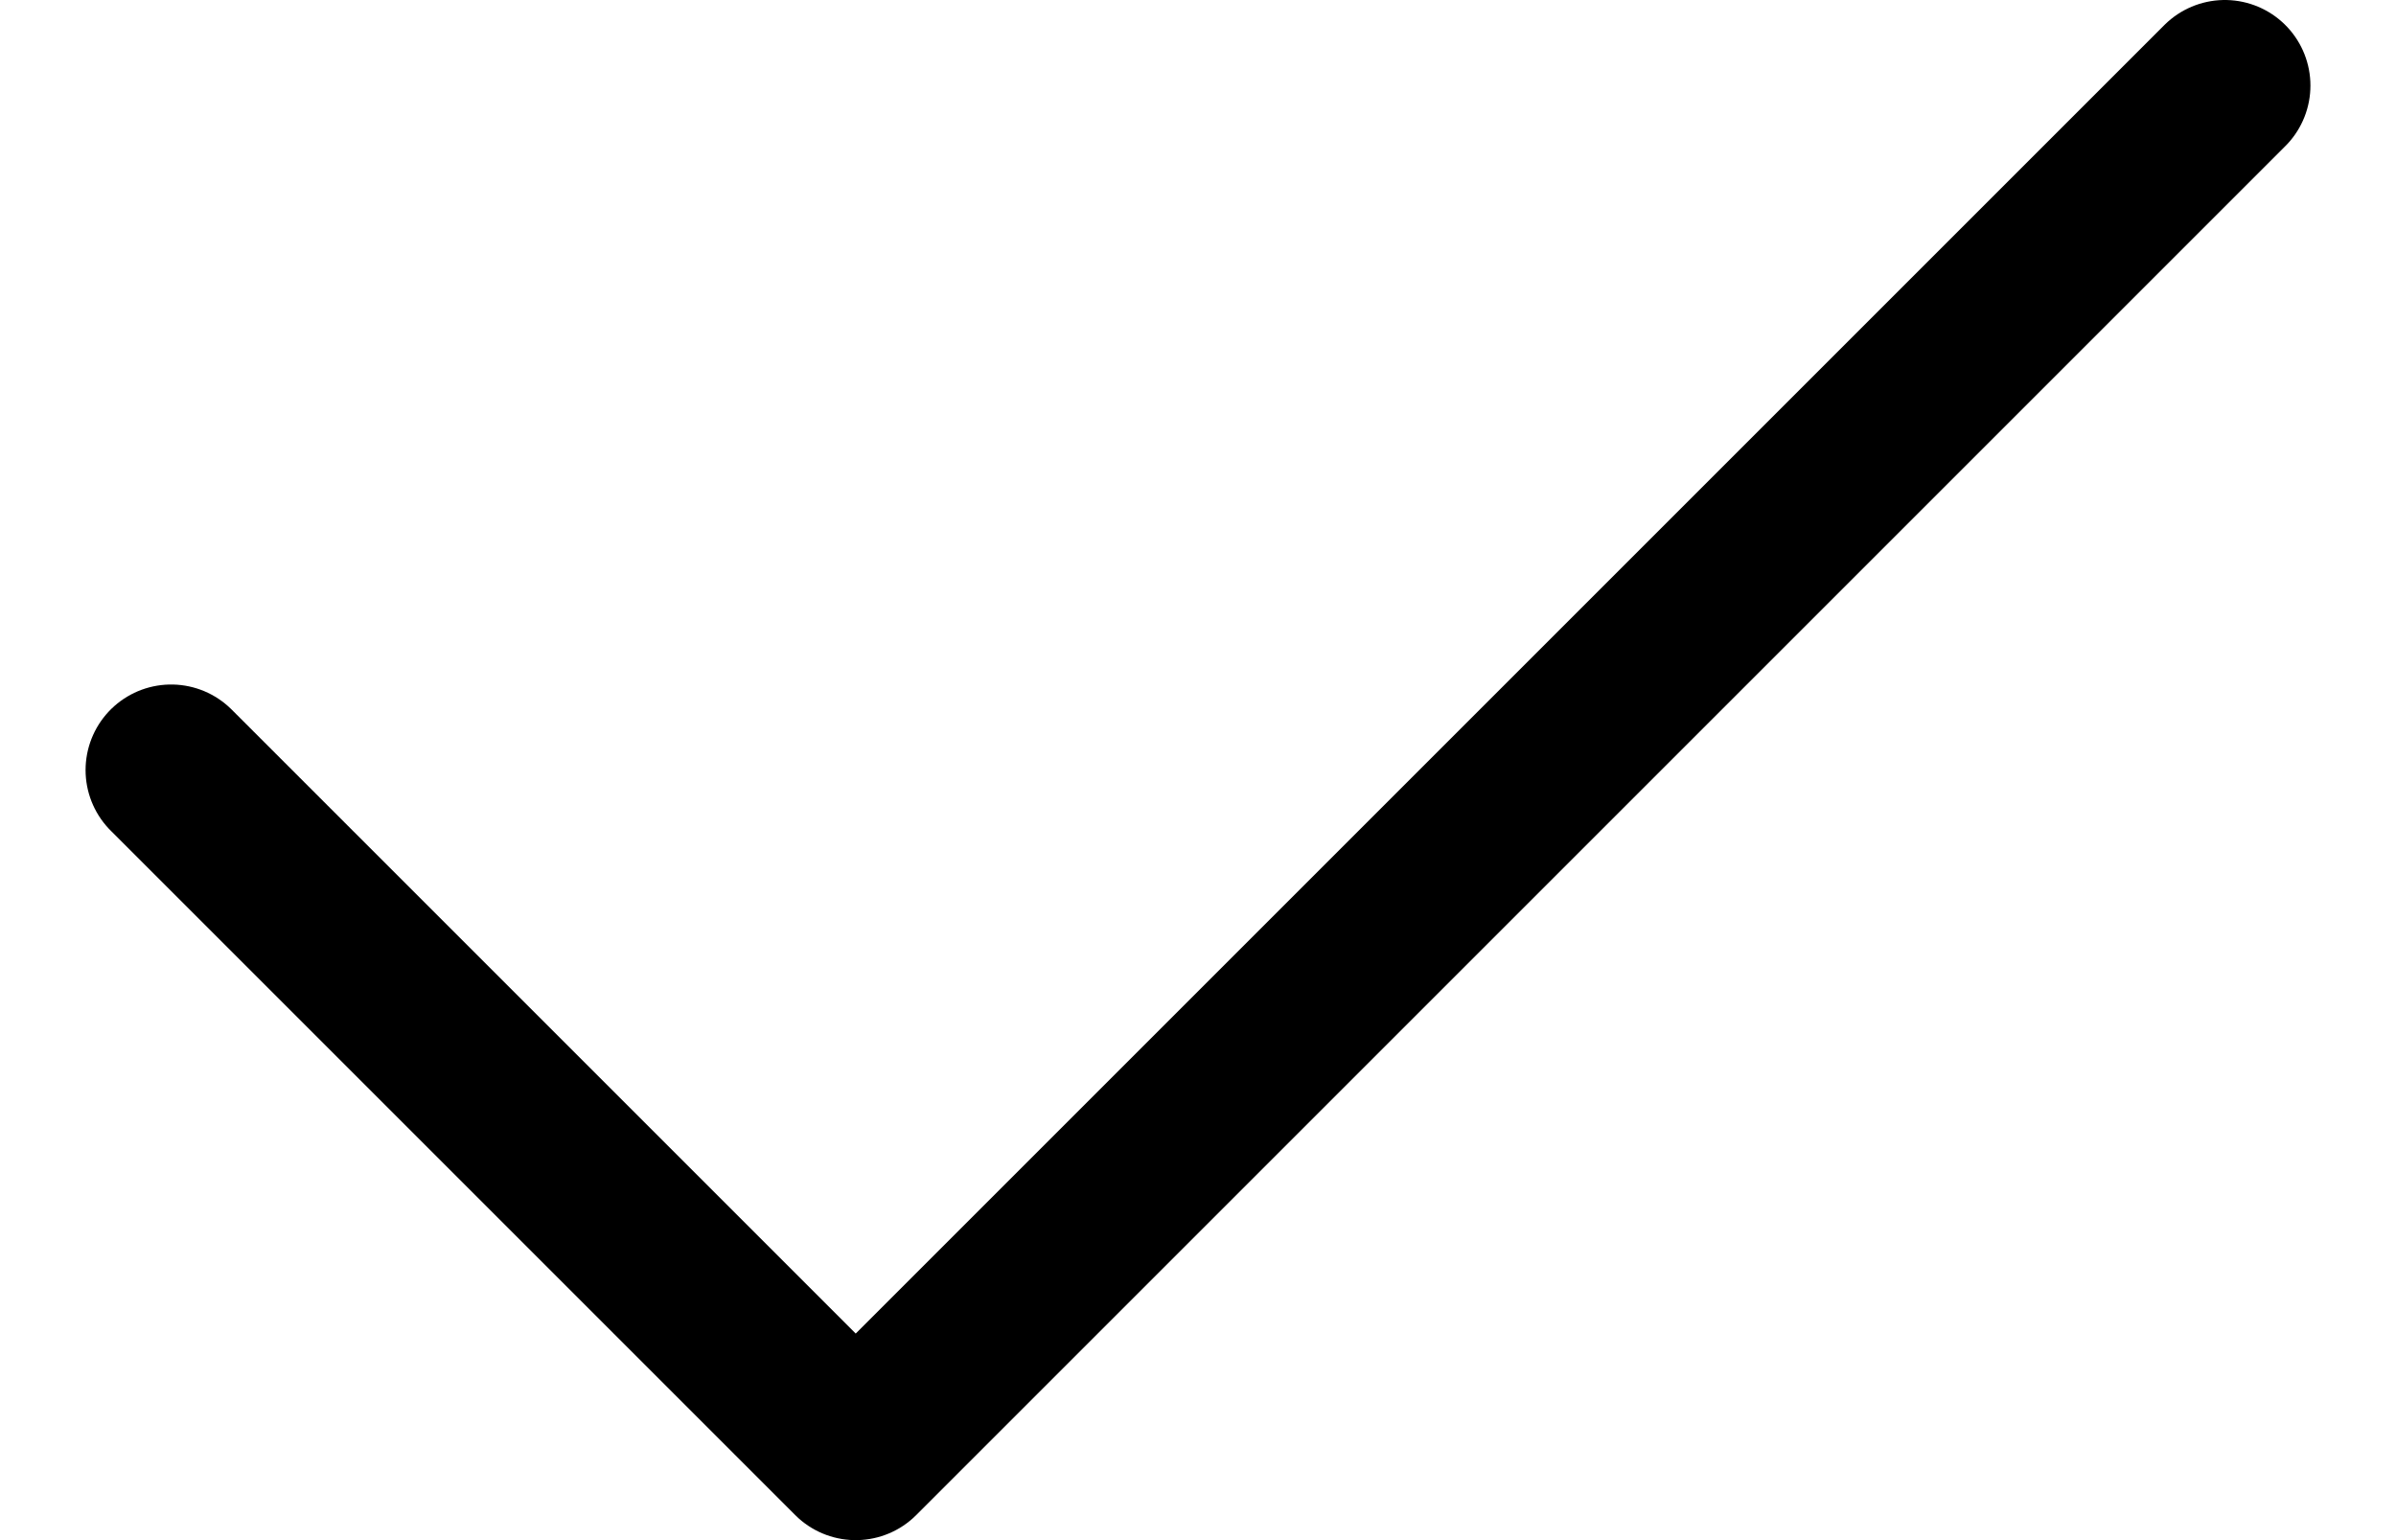<svg width="14" height="9" viewBox="0 0 14 9" fill="none" xmlns="http://www.w3.org/2000/svg">
<path id="Rectangle 128" d="M13 0.5L5 8.5L1 4.5" stroke="black" stroke-linecap="round" stroke-linejoin="round"/>
</svg>
